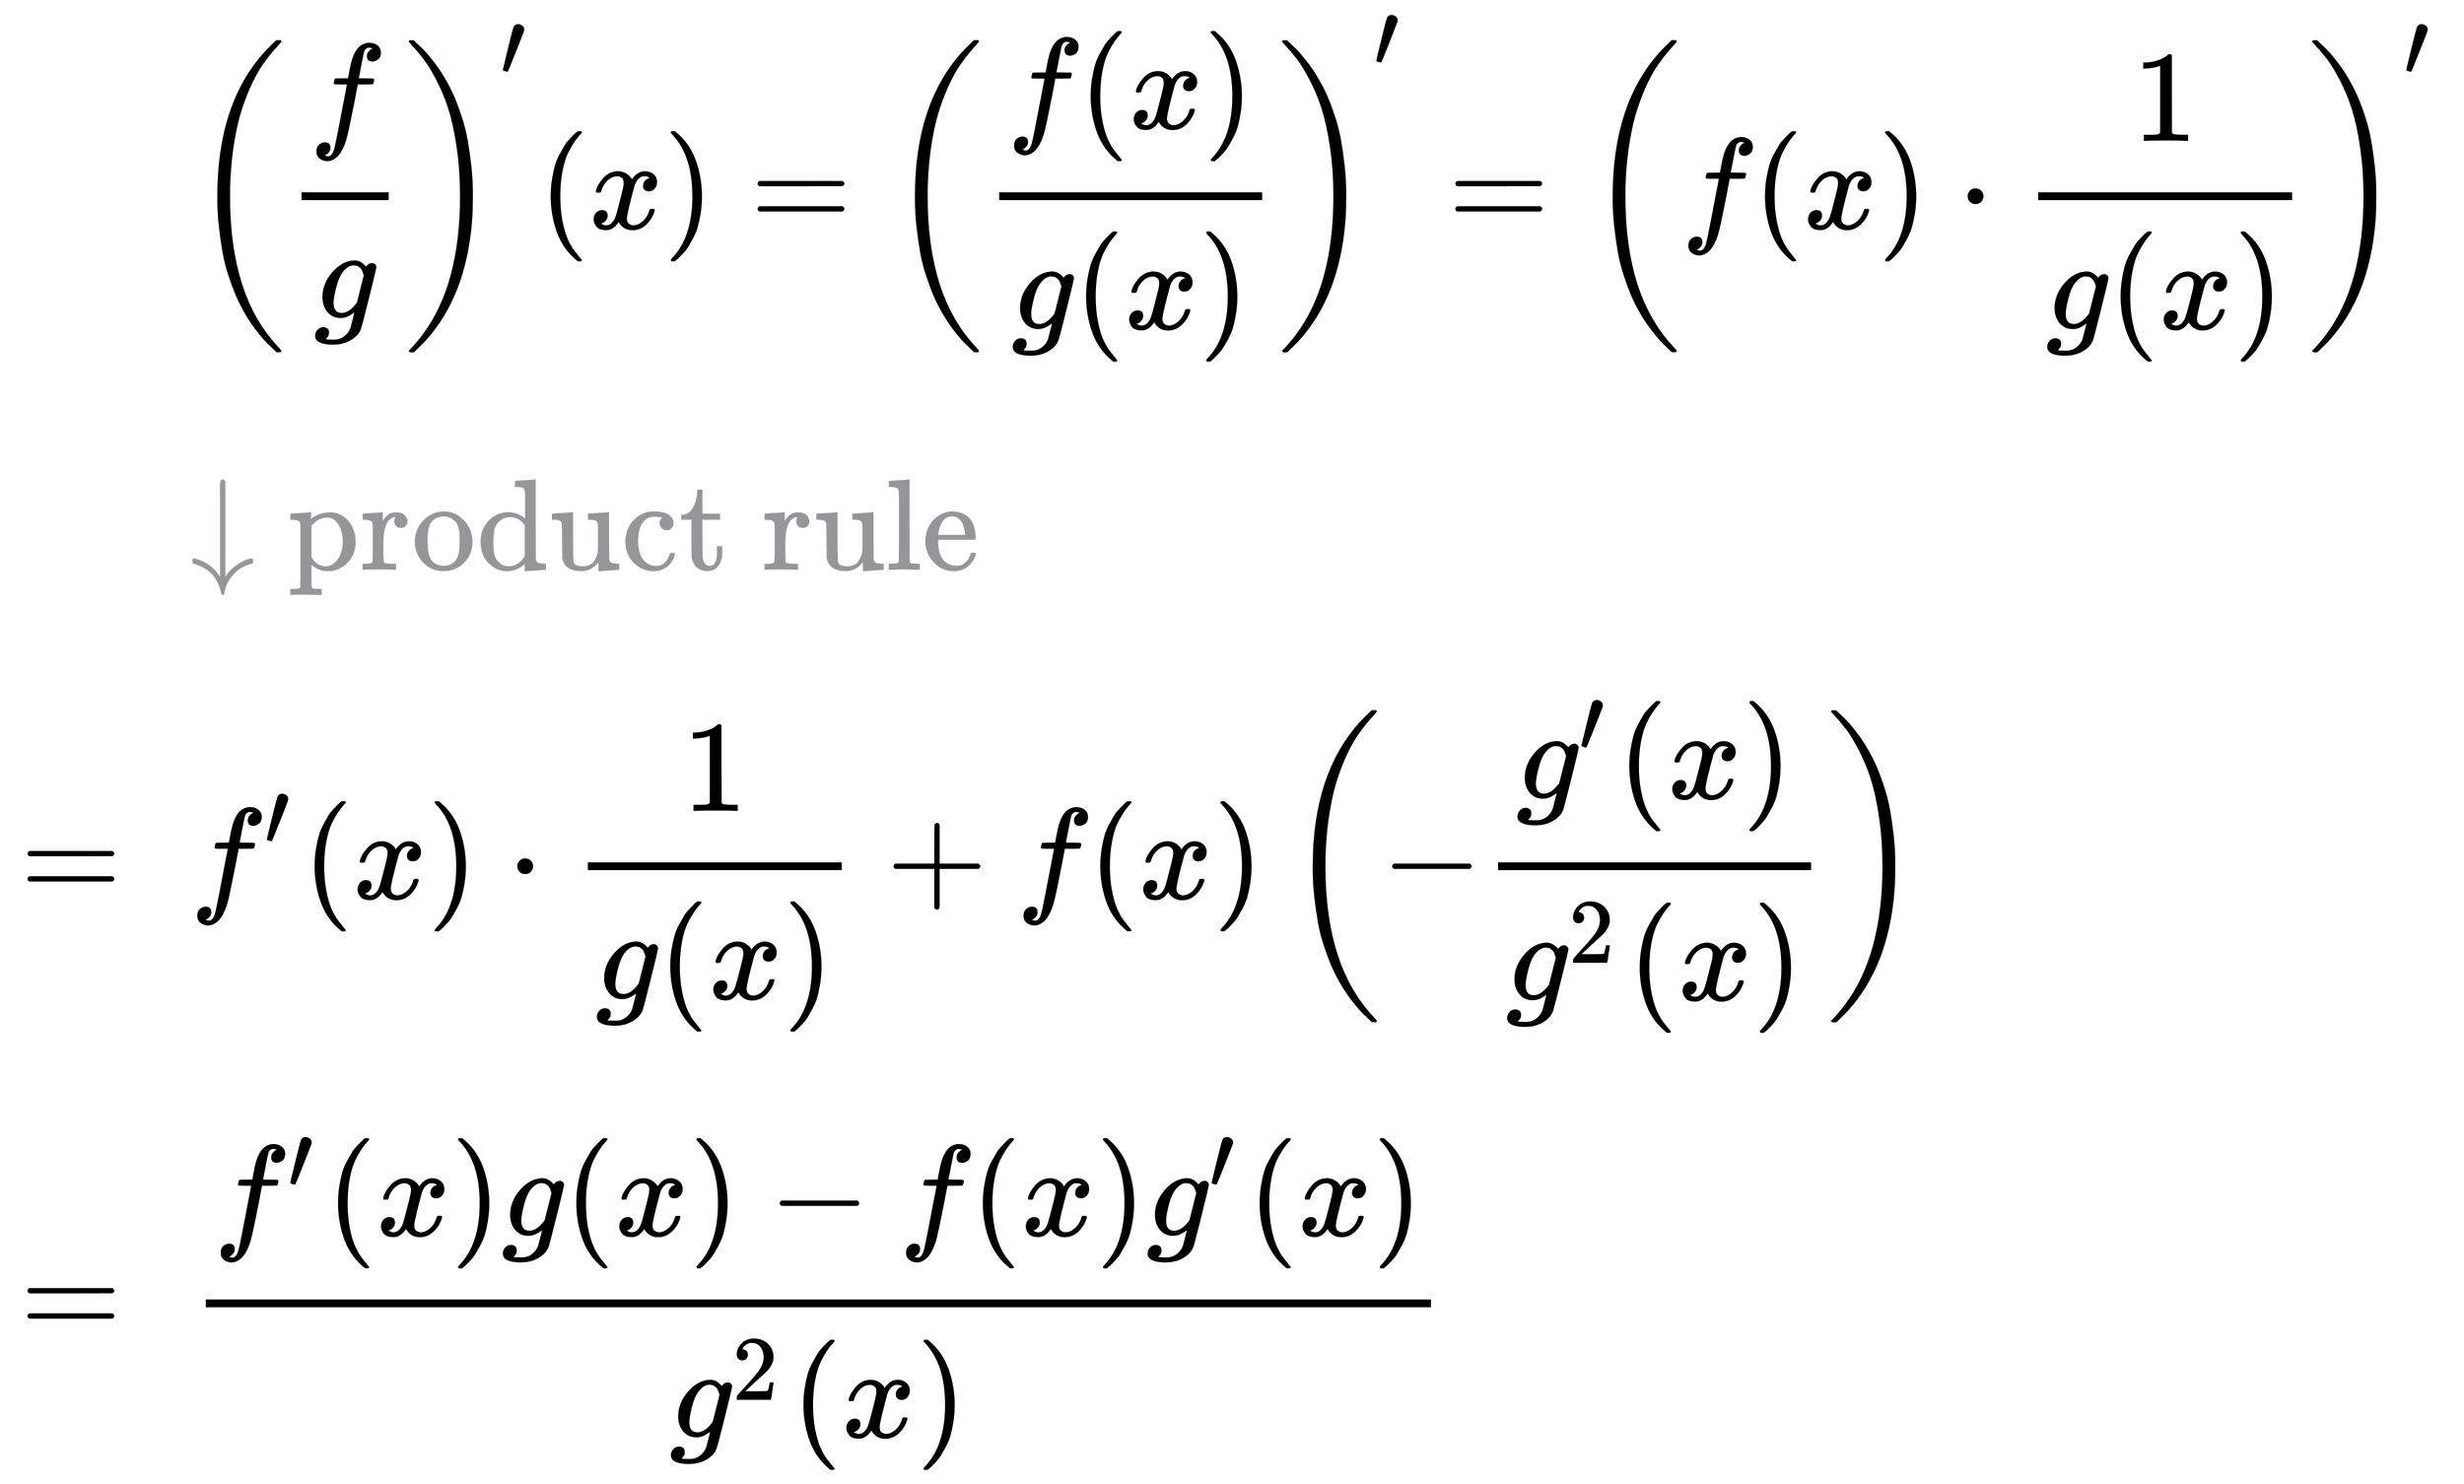 <svg xmlns:xlink="http://www.w3.org/1999/xlink" width="43.995ex" height="26.509ex" style="vertical-align: -12.671ex;" viewBox="0 -5958 18942.3 11413.7" role="img" focusable="false" xmlns="http://www.w3.org/2000/svg" aria-labelledby="MathJax-SVG-1-Title">
<title id="MathJax-SVG-1-Title">{\displaystyle {\begin{aligned}&amp;\left({\frac {f}{g}}\right)'(x)=\left({\frac {f(x)}{g(x)}}\right)'=\left(f(x)\cdot {\frac {1}{g(x)}}\right)'\\[0.5em]&amp;{\color {Gray}\left\downarrow \ {\text{product rule}}\right.}\\[0.5em]=\ &amp;f'(x)\cdot {\frac {1}{g(x)}}+f(x)\left(-{\frac {g'(x)}{g^{2}(x)}}\right)\\[0.5em]=\ &amp;{\frac {f'(x)g(x)-f(x)g'(x)}{g^{2}(x)}}\end{aligned}}}</title>
<defs aria-hidden="true">
<path stroke-width="1" id="E1-MJMAIN-28" d="M94 250Q94 319 104 381T127 488T164 576T202 643T244 695T277 729T302 750H315H319Q333 750 333 741Q333 738 316 720T275 667T226 581T184 443T167 250T184 58T225 -81T274 -167T316 -220T333 -241Q333 -250 318 -250H315H302L274 -226Q180 -141 137 -14T94 250Z"></path>
<path stroke-width="1" id="E1-MJMATHI-66" d="M118 -162Q120 -162 124 -164T135 -167T147 -168Q160 -168 171 -155T187 -126Q197 -99 221 27T267 267T289 382V385H242Q195 385 192 387Q188 390 188 397L195 425Q197 430 203 430T250 431Q298 431 298 432Q298 434 307 482T319 540Q356 705 465 705Q502 703 526 683T550 630Q550 594 529 578T487 561Q443 561 443 603Q443 622 454 636T478 657L487 662Q471 668 457 668Q445 668 434 658T419 630Q412 601 403 552T387 469T380 433Q380 431 435 431Q480 431 487 430T498 424Q499 420 496 407T491 391Q489 386 482 386T428 385H372L349 263Q301 15 282 -47Q255 -132 212 -173Q175 -205 139 -205Q107 -205 81 -186T55 -132Q55 -95 76 -78T118 -61Q162 -61 162 -103Q162 -122 151 -136T127 -157L118 -162Z"></path>
<path stroke-width="1" id="E1-MJMATHI-67" d="M311 43Q296 30 267 15T206 0Q143 0 105 45T66 160Q66 265 143 353T314 442Q361 442 401 394L404 398Q406 401 409 404T418 412T431 419T447 422Q461 422 470 413T480 394Q480 379 423 152T363 -80Q345 -134 286 -169T151 -205Q10 -205 10 -137Q10 -111 28 -91T74 -71Q89 -71 102 -80T116 -111Q116 -121 114 -130T107 -144T99 -154T92 -162L90 -164H91Q101 -167 151 -167Q189 -167 211 -155Q234 -144 254 -122T282 -75Q288 -56 298 -13Q311 35 311 43ZM384 328L380 339Q377 350 375 354T369 368T359 382T346 393T328 402T306 405Q262 405 221 352Q191 313 171 233T151 117Q151 38 213 38Q269 38 323 108L331 118L384 328Z"></path>
<path stroke-width="1" id="E1-MJMAIN-29" d="M60 749L64 750Q69 750 74 750H86L114 726Q208 641 251 514T294 250Q294 182 284 119T261 12T224 -76T186 -143T145 -194T113 -227T90 -246Q87 -249 86 -250H74Q66 -250 63 -250T58 -247T55 -238Q56 -237 66 -225Q221 -64 221 250T66 725Q56 737 55 738Q55 746 60 749Z"></path>
<path stroke-width="1" id="E1-MJSZ3-28" d="M701 -940Q701 -943 695 -949H664Q662 -947 636 -922T591 -879T537 -818T475 -737T412 -636T350 -511T295 -362T250 -186T221 17T209 251Q209 962 573 1361Q596 1386 616 1405T649 1437T664 1450H695Q701 1444 701 1441Q701 1436 681 1415T629 1356T557 1261T476 1118T400 927T340 675T308 359Q306 321 306 250Q306 -139 400 -430T690 -924Q701 -936 701 -940Z"></path>
<path stroke-width="1" id="E1-MJSZ3-29" d="M34 1438Q34 1446 37 1448T50 1450H56H71Q73 1448 99 1423T144 1380T198 1319T260 1238T323 1137T385 1013T440 864T485 688T514 485T526 251Q526 134 519 53Q472 -519 162 -860Q139 -885 119 -904T86 -936T71 -949H56Q43 -949 39 -947T34 -937Q88 -883 140 -813Q428 -430 428 251Q428 453 402 628T338 922T245 1146T145 1309T46 1425Q44 1427 42 1429T39 1433T36 1436L34 1438Z"></path>
<path stroke-width="1" id="E1-MJMAIN-2032" d="M79 43Q73 43 52 49T30 61Q30 68 85 293T146 528Q161 560 198 560Q218 560 240 545T262 501Q262 496 260 486Q259 479 173 263T84 45T79 43Z"></path>
<path stroke-width="1" id="E1-MJMATHI-78" d="M52 289Q59 331 106 386T222 442Q257 442 286 424T329 379Q371 442 430 442Q467 442 494 420T522 361Q522 332 508 314T481 292T458 288Q439 288 427 299T415 328Q415 374 465 391Q454 404 425 404Q412 404 406 402Q368 386 350 336Q290 115 290 78Q290 50 306 38T341 26Q378 26 414 59T463 140Q466 150 469 151T485 153H489Q504 153 504 145Q504 144 502 134Q486 77 440 33T333 -11Q263 -11 227 52Q186 -10 133 -10H127Q78 -10 57 16T35 71Q35 103 54 123T99 143Q142 143 142 101Q142 81 130 66T107 46T94 41L91 40Q91 39 97 36T113 29T132 26Q168 26 194 71Q203 87 217 139T245 247T261 313Q266 340 266 352Q266 380 251 392T217 404Q177 404 142 372T93 290Q91 281 88 280T72 278H58Q52 284 52 289Z"></path>
<path stroke-width="1" id="E1-MJMAIN-3D" d="M56 347Q56 360 70 367H707Q722 359 722 347Q722 336 708 328L390 327H72Q56 332 56 347ZM56 153Q56 168 72 173H708Q722 163 722 153Q722 140 707 133H70Q56 140 56 153Z"></path>
<path stroke-width="1" id="E1-MJMAIN-22C5" d="M78 250Q78 274 95 292T138 310Q162 310 180 294T199 251Q199 226 182 208T139 190T96 207T78 250Z"></path>
<path stroke-width="1" id="E1-MJMAIN-31" d="M213 578L200 573Q186 568 160 563T102 556H83V602H102Q149 604 189 617T245 641T273 663Q275 666 285 666Q294 666 302 660V361L303 61Q310 54 315 52T339 48T401 46H427V0H416Q395 3 257 3Q121 3 100 0H88V46H114Q136 46 152 46T177 47T193 50T201 52T207 57T213 61V578Z"></path>
<path stroke-width="1" id="E1-MJMAIN-2193" d="M473 86Q483 86 483 67Q483 63 483 61T483 56T481 53T480 50T478 48T474 47T470 46T464 44Q428 35 391 14T316 -55T264 -168Q264 -170 263 -173T262 -180T261 -184Q259 -194 251 -194Q242 -194 238 -176T221 -121T180 -49Q169 -34 155 -21T125 2T95 20T67 33T44 42T27 47L21 49Q17 53 17 67Q17 87 28 87Q33 87 42 84Q158 52 223 -45L230 -55V312Q230 391 230 482T229 591Q229 662 231 676T243 693Q244 694 251 694Q264 692 270 679V-55L277 -45Q307 1 353 33T430 76T473 86Z"></path>
<path stroke-width="1" id="E1-MJMAIN-70" d="M36 -148H50Q89 -148 97 -134V-126Q97 -119 97 -107T97 -77T98 -38T98 6T98 55T98 106Q98 140 98 177T98 243T98 296T97 335T97 351Q94 370 83 376T38 385H20V408Q20 431 22 431L32 432Q42 433 61 434T98 436Q115 437 135 438T165 441T176 442H179V416L180 390L188 397Q247 441 326 441Q407 441 464 377T522 216Q522 115 457 52T310 -11Q242 -11 190 33L182 40V-45V-101Q182 -128 184 -134T195 -145Q216 -148 244 -148H260V-194H252L228 -193Q205 -192 178 -192T140 -191Q37 -191 28 -194H20V-148H36ZM424 218Q424 292 390 347T305 402Q234 402 182 337V98Q222 26 294 26Q345 26 384 80T424 218Z"></path>
<path stroke-width="1" id="E1-MJMAIN-72" d="M36 46H50Q89 46 97 60V68Q97 77 97 91T98 122T98 161T98 203Q98 234 98 269T98 328L97 351Q94 370 83 376T38 385H20V408Q20 431 22 431L32 432Q42 433 60 434T96 436Q112 437 131 438T160 441T171 442H174V373Q213 441 271 441H277Q322 441 343 419T364 373Q364 352 351 337T313 322Q288 322 276 338T263 372Q263 381 265 388T270 400T273 405Q271 407 250 401Q234 393 226 386Q179 341 179 207V154Q179 141 179 127T179 101T180 81T180 66V61Q181 59 183 57T188 54T193 51T200 49T207 48T216 47T225 47T235 46T245 46H276V0H267Q249 3 140 3Q37 3 28 0H20V46H36Z"></path>
<path stroke-width="1" id="E1-MJMAIN-6F" d="M28 214Q28 309 93 378T250 448Q340 448 405 380T471 215Q471 120 407 55T250 -10Q153 -10 91 57T28 214ZM250 30Q372 30 372 193V225V250Q372 272 371 288T364 326T348 362T317 390T268 410Q263 411 252 411Q222 411 195 399Q152 377 139 338T126 246V226Q126 130 145 91Q177 30 250 30Z"></path>
<path stroke-width="1" id="E1-MJMAIN-64" d="M376 495Q376 511 376 535T377 568Q377 613 367 624T316 637H298V660Q298 683 300 683L310 684Q320 685 339 686T376 688Q393 689 413 690T443 693T454 694H457V390Q457 84 458 81Q461 61 472 55T517 46H535V0Q533 0 459 -5T380 -11H373V44L365 37Q307 -11 235 -11Q158 -11 96 50T34 215Q34 315 97 378T244 442Q319 442 376 393V495ZM373 342Q328 405 260 405Q211 405 173 369Q146 341 139 305T131 211Q131 155 138 120T173 59Q203 26 251 26Q322 26 373 103V342Z"></path>
<path stroke-width="1" id="E1-MJMAIN-75" d="M383 58Q327 -10 256 -10H249Q124 -10 105 89Q104 96 103 226Q102 335 102 348T96 369Q86 385 36 385H25V408Q25 431 27 431L38 432Q48 433 67 434T105 436Q122 437 142 438T172 441T184 442H187V261Q188 77 190 64Q193 49 204 40Q224 26 264 26Q290 26 311 35T343 58T363 90T375 120T379 144Q379 145 379 161T380 201T380 248V315Q380 361 370 372T320 385H302V431Q304 431 378 436T457 442H464V264Q464 84 465 81Q468 61 479 55T524 46H542V0Q540 0 467 -5T390 -11H383V58Z"></path>
<path stroke-width="1" id="E1-MJMAIN-63" d="M370 305T349 305T313 320T297 358Q297 381 312 396Q317 401 317 402T307 404Q281 408 258 408Q209 408 178 376Q131 329 131 219Q131 137 162 90Q203 29 272 29Q313 29 338 55T374 117Q376 125 379 127T395 129H409Q415 123 415 120Q415 116 411 104T395 71T366 33T318 2T249 -11Q163 -11 99 53T34 214Q34 318 99 383T250 448T370 421T404 357Q404 334 387 320Z"></path>
<path stroke-width="1" id="E1-MJMAIN-74" d="M27 422Q80 426 109 478T141 600V615H181V431H316V385H181V241Q182 116 182 100T189 68Q203 29 238 29Q282 29 292 100Q293 108 293 146V181H333V146V134Q333 57 291 17Q264 -10 221 -10Q187 -10 162 2T124 33T105 68T98 100Q97 107 97 248V385H18V422H27Z"></path>
<path stroke-width="1" id="E1-MJMAIN-6C" d="M42 46H56Q95 46 103 60V68Q103 77 103 91T103 124T104 167T104 217T104 272T104 329Q104 366 104 407T104 482T104 542T103 586T103 603Q100 622 89 628T44 637H26V660Q26 683 28 683L38 684Q48 685 67 686T104 688Q121 689 141 690T171 693T182 694H185V379Q185 62 186 60Q190 52 198 49Q219 46 247 46H263V0H255L232 1Q209 2 183 2T145 3T107 3T57 1L34 0H26V46H42Z"></path>
<path stroke-width="1" id="E1-MJMAIN-65" d="M28 218Q28 273 48 318T98 391T163 433T229 448Q282 448 320 430T378 380T406 316T415 245Q415 238 408 231H126V216Q126 68 226 36Q246 30 270 30Q312 30 342 62Q359 79 369 104L379 128Q382 131 395 131H398Q415 131 415 121Q415 117 412 108Q393 53 349 21T250 -11Q155 -11 92 58T28 218ZM333 275Q322 403 238 411H236Q228 411 220 410T195 402T166 381T143 340T127 274V267H333V275Z"></path>
<path stroke-width="1" id="E1-MJMAIN-2B" d="M56 237T56 250T70 270H369V420L370 570Q380 583 389 583Q402 583 409 568V270H707Q722 262 722 250T707 230H409V-68Q401 -82 391 -82H389H387Q375 -82 369 -68V230H70Q56 237 56 250Z"></path>
<path stroke-width="1" id="E1-MJMAIN-2212" d="M84 237T84 250T98 270H679Q694 262 694 250T679 230H98Q84 237 84 250Z"></path>
<path stroke-width="1" id="E1-MJMAIN-32" d="M109 429Q82 429 66 447T50 491Q50 562 103 614T235 666Q326 666 387 610T449 465Q449 422 429 383T381 315T301 241Q265 210 201 149L142 93L218 92Q375 92 385 97Q392 99 409 186V189H449V186Q448 183 436 95T421 3V0H50V19V31Q50 38 56 46T86 81Q115 113 136 137Q145 147 170 174T204 211T233 244T261 278T284 308T305 340T320 369T333 401T340 431T343 464Q343 527 309 573T212 619Q179 619 154 602T119 569T109 550Q109 549 114 549Q132 549 151 535T170 489Q170 464 154 447T109 429Z"></path>
</defs>
<g stroke="currentColor" fill="currentColor" stroke-width="0" transform="matrix(1 0 0 -1 0 0)" aria-hidden="true">
<g transform="translate(167,0)">
<g transform="translate(-11,0)">
<g transform="translate(0,-953)">
 <use xlink:href="#E1-MJMAIN-3D" x="0" y="0"></use>
</g>
<g transform="translate(0,-4314)">
 <use xlink:href="#E1-MJMAIN-3D" x="0" y="0"></use>
</g>
</g>
<g transform="translate(1295,0)">
<g transform="translate(0,4199)">
 <use xlink:href="#E1-MJSZ3-28"></use>
<g transform="translate(736,0)">
<g transform="translate(120,0)">
<rect stroke="none" width="670" height="60" x="0" y="220"></rect>
 <use xlink:href="#E1-MJMATHI-66" x="60" y="725"></use>
 <use xlink:href="#E1-MJMATHI-67" x="95" y="-686"></use>
</g>
</g>
 <use xlink:href="#E1-MJSZ3-29" x="1647" y="-1"></use>
 <use transform="scale(0.707)" xlink:href="#E1-MJMAIN-2032" x="3370" y="1665"></use>
 <use xlink:href="#E1-MJMAIN-28" x="2678" y="0"></use>
 <use xlink:href="#E1-MJMATHI-78" x="3067" y="0"></use>
 <use xlink:href="#E1-MJMAIN-29" x="3640" y="0"></use>
 <use xlink:href="#E1-MJMAIN-3D" x="4307" y="0"></use>
<g transform="translate(5363,0)">
 <use xlink:href="#E1-MJSZ3-28"></use>
<g transform="translate(736,0)">
<g transform="translate(120,0)">
<rect stroke="none" width="2022" height="60" x="0" y="220"></rect>
<g transform="translate(60,770)">
 <use xlink:href="#E1-MJMATHI-66" x="0" y="0"></use>
 <use xlink:href="#E1-MJMAIN-28" x="550" y="0"></use>
 <use xlink:href="#E1-MJMATHI-78" x="940" y="0"></use>
 <use xlink:href="#E1-MJMAIN-29" x="1512" y="0"></use>
</g>
<g transform="translate(95,-771)">
 <use xlink:href="#E1-MJMATHI-67" x="0" y="0"></use>
 <use xlink:href="#E1-MJMAIN-28" x="480" y="0"></use>
 <use xlink:href="#E1-MJMATHI-78" x="870" y="0"></use>
 <use xlink:href="#E1-MJMAIN-29" x="1442" y="0"></use>
</g>
</g>
</g>
 <use xlink:href="#E1-MJSZ3-29" x="2998" y="-1"></use>
 <use transform="scale(0.707)" xlink:href="#E1-MJMAIN-2032" x="5282" y="1765"></use>
</g>
 <use xlink:href="#E1-MJMAIN-3D" x="9671" y="0"></use>
<g transform="translate(10727,0)">
 <use xlink:href="#E1-MJSZ3-28"></use>
<g transform="translate(736,0)">
 <use xlink:href="#E1-MJMATHI-66" x="0" y="0"></use>
 <use xlink:href="#E1-MJMAIN-28" x="550" y="0"></use>
 <use xlink:href="#E1-MJMATHI-78" x="940" y="0"></use>
 <use xlink:href="#E1-MJMAIN-29" x="1512" y="0"></use>
 <use xlink:href="#E1-MJMAIN-22C5" x="2124" y="0"></use>
<g transform="translate(2624,0)">
<g transform="translate(120,0)">
<rect stroke="none" width="1952" height="60" x="0" y="220"></rect>
 <use xlink:href="#E1-MJMAIN-31" x="725" y="676"></use>
<g transform="translate(60,-771)">
 <use xlink:href="#E1-MJMATHI-67" x="0" y="0"></use>
 <use xlink:href="#E1-MJMAIN-28" x="480" y="0"></use>
 <use xlink:href="#E1-MJMATHI-78" x="870" y="0"></use>
 <use xlink:href="#E1-MJMAIN-29" x="1442" y="0"></use>
</g>
</g>
</g>
</g>
 <use xlink:href="#E1-MJSZ3-29" x="5553" y="-1"></use>
 <use transform="scale(0.707)" xlink:href="#E1-MJMAIN-2032" x="8895" y="1665"></use>
</g>
</g>
<g transform="translate(0,1577)">
<g fill="#949698" stroke="#949698">
<g fill="#949698" stroke="#949698">
<g fill="#949698" stroke="#949698">
 <use xlink:href="#E1-MJMAIN-2193" fill="#949698" stroke="#949698"></use>
<g fill="#949698" stroke="#949698" transform="translate(500,0)">
<g fill="#949698" stroke="#949698"></g>
<g fill="#949698" stroke="#949698" transform="translate(250,0)">
<g fill="#949698" stroke="#949698">
<g fill="#949698" stroke="#949698">
 <use xlink:href="#E1-MJMAIN-70"></use>
 <use xlink:href="#E1-MJMAIN-72" x="556" y="0"></use>
 <use xlink:href="#E1-MJMAIN-6F" x="949" y="0"></use>
 <use xlink:href="#E1-MJMAIN-64" x="1449" y="0"></use>
 <use xlink:href="#E1-MJMAIN-75" x="2006" y="0"></use>
 <use xlink:href="#E1-MJMAIN-63" x="2562" y="0"></use>
 <use xlink:href="#E1-MJMAIN-74" x="3007" y="0"></use>
 <use xlink:href="#E1-MJMAIN-72" x="3646" y="0"></use>
 <use xlink:href="#E1-MJMAIN-75" x="4039" y="0"></use>
 <use xlink:href="#E1-MJMAIN-6C" x="4595" y="0"></use>
 <use xlink:href="#E1-MJMAIN-65" x="4874" y="0"></use>
</g>
</g>
</g>
</g>
<g fill="#949698" stroke="#949698"></g>
</g>
</g>
</g>
</g>
<g transform="translate(0,-953)">
 <use xlink:href="#E1-MJMATHI-66" x="0" y="0"></use>
 <use transform="scale(0.707)" xlink:href="#E1-MJMAIN-2032" x="804" y="583"></use>
 <use xlink:href="#E1-MJMAIN-28" x="863" y="0"></use>
 <use xlink:href="#E1-MJMATHI-78" x="1252" y="0"></use>
 <use xlink:href="#E1-MJMAIN-29" x="1825" y="0"></use>
 <use xlink:href="#E1-MJMAIN-22C5" x="2437" y="0"></use>
<g transform="translate(2937,0)">
<g transform="translate(120,0)">
<rect stroke="none" width="1952" height="60" x="0" y="220"></rect>
 <use xlink:href="#E1-MJMAIN-31" x="725" y="676"></use>
<g transform="translate(60,-771)">
 <use xlink:href="#E1-MJMATHI-67" x="0" y="0"></use>
 <use xlink:href="#E1-MJMAIN-28" x="480" y="0"></use>
 <use xlink:href="#E1-MJMATHI-78" x="870" y="0"></use>
 <use xlink:href="#E1-MJMAIN-29" x="1442" y="0"></use>
</g>
</g>
</g>
 <use xlink:href="#E1-MJMAIN-2B" x="5352" y="0"></use>
 <use xlink:href="#E1-MJMATHI-66" x="6352" y="0"></use>
 <use xlink:href="#E1-MJMAIN-28" x="6903" y="0"></use>
 <use xlink:href="#E1-MJMATHI-78" x="7292" y="0"></use>
 <use xlink:href="#E1-MJMAIN-29" x="7865" y="0"></use>
<g transform="translate(8421,0)">
 <use xlink:href="#E1-MJSZ3-28"></use>
<g transform="translate(736,0)">
 <use xlink:href="#E1-MJMAIN-2212" x="0" y="0"></use>
<g transform="translate(778,0)">
<g transform="translate(120,0)">
<rect stroke="none" width="2406" height="60" x="0" y="220"></rect>
<g transform="translate(139,770)">
 <use xlink:href="#E1-MJMATHI-67" x="0" y="0"></use>
 <use transform="scale(0.707)" xlink:href="#E1-MJMAIN-2032" x="680" y="513"></use>
 <use xlink:href="#E1-MJMAIN-28" x="776" y="0"></use>
 <use xlink:href="#E1-MJMATHI-78" x="1165" y="0"></use>
 <use xlink:href="#E1-MJMAIN-29" x="1738" y="0"></use>
</g>
<g transform="translate(60,-780)">
 <use xlink:href="#E1-MJMATHI-67" x="0" y="0"></use>
 <use transform="scale(0.707)" xlink:href="#E1-MJMAIN-32" x="680" y="408"></use>
 <use xlink:href="#E1-MJMAIN-28" x="935" y="0"></use>
 <use xlink:href="#E1-MJMATHI-78" x="1324" y="0"></use>
 <use xlink:href="#E1-MJMAIN-29" x="1897" y="0"></use>
</g>
</g>
</g>
</g>
 <use xlink:href="#E1-MJSZ3-29" x="4161" y="-1"></use>
</g>
</g>
<g transform="translate(0,-4314)">
<g transform="translate(120,0)">
<rect stroke="none" width="9419" height="60" x="0" y="220"></rect>
<g transform="translate(60,770)">
 <use xlink:href="#E1-MJMATHI-66" x="0" y="0"></use>
 <use transform="scale(0.707)" xlink:href="#E1-MJMAIN-2032" x="804" y="513"></use>
 <use xlink:href="#E1-MJMAIN-28" x="863" y="0"></use>
 <use xlink:href="#E1-MJMATHI-78" x="1252" y="0"></use>
 <use xlink:href="#E1-MJMAIN-29" x="1825" y="0"></use>
 <use xlink:href="#E1-MJMATHI-67" x="2214" y="0"></use>
 <use xlink:href="#E1-MJMAIN-28" x="2695" y="0"></use>
 <use xlink:href="#E1-MJMATHI-78" x="3084" y="0"></use>
 <use xlink:href="#E1-MJMAIN-29" x="3657" y="0"></use>
 <use xlink:href="#E1-MJMAIN-2212" x="4269" y="0"></use>
 <use xlink:href="#E1-MJMATHI-66" x="5269" y="0"></use>
 <use xlink:href="#E1-MJMAIN-28" x="5820" y="0"></use>
 <use xlink:href="#E1-MJMATHI-78" x="6209" y="0"></use>
 <use xlink:href="#E1-MJMAIN-29" x="6782" y="0"></use>
<g transform="translate(7171,0)">
 <use xlink:href="#E1-MJMATHI-67" x="0" y="0"></use>
 <use transform="scale(0.707)" xlink:href="#E1-MJMAIN-2032" x="680" y="513"></use>
</g>
 <use xlink:href="#E1-MJMAIN-28" x="7948" y="0"></use>
 <use xlink:href="#E1-MJMATHI-78" x="8337" y="0"></use>
 <use xlink:href="#E1-MJMAIN-29" x="8910" y="0"></use>
</g>
<g transform="translate(3566,-780)">
 <use xlink:href="#E1-MJMATHI-67" x="0" y="0"></use>
 <use transform="scale(0.707)" xlink:href="#E1-MJMAIN-32" x="680" y="408"></use>
 <use xlink:href="#E1-MJMAIN-28" x="935" y="0"></use>
 <use xlink:href="#E1-MJMATHI-78" x="1324" y="0"></use>
 <use xlink:href="#E1-MJMAIN-29" x="1897" y="0"></use>
</g>
</g>
</g>
</g>
</g>
</g>
</svg>